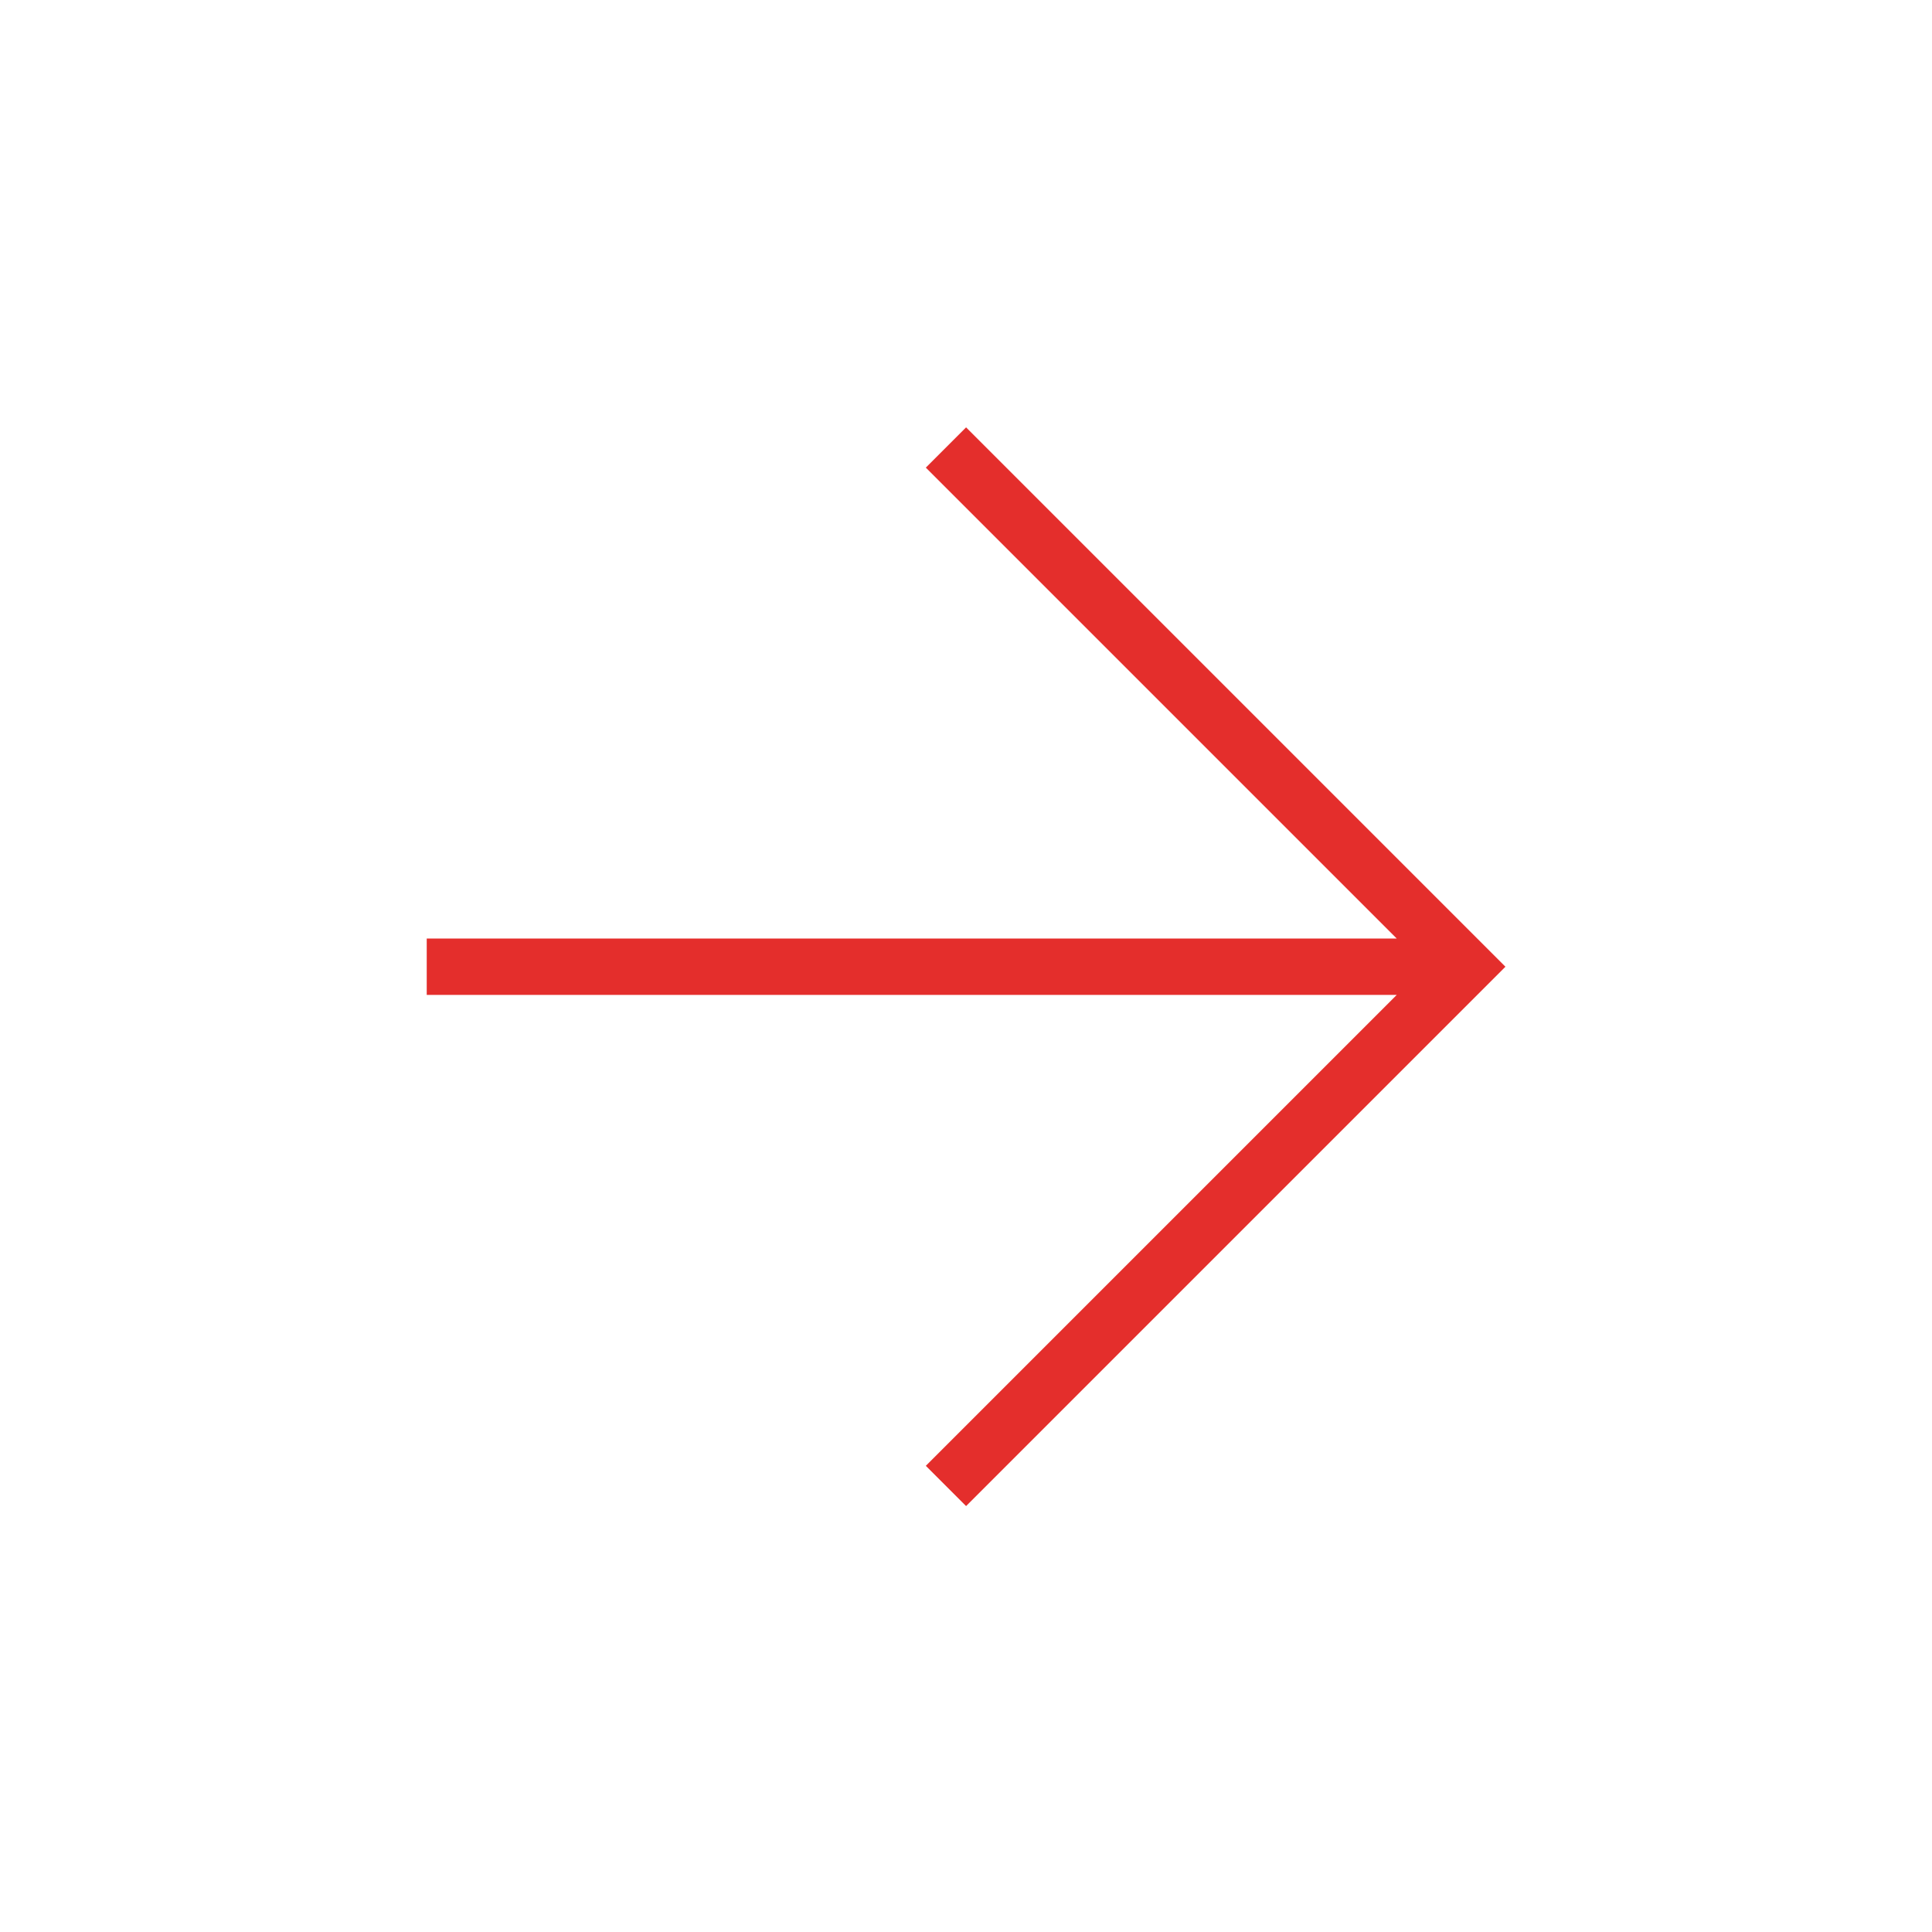 <svg width="24" height="24" viewBox="0 0 24 24" fill="none" xmlns="http://www.w3.org/2000/svg">
<path d="M17.351 12.359H5.301V11.659H17.351L11.501 5.809L12.001 5.309L18.701 12.009L12.001 18.709L11.501 18.209L17.351 12.359Z" fill="#E42E2C"/>
</svg>
